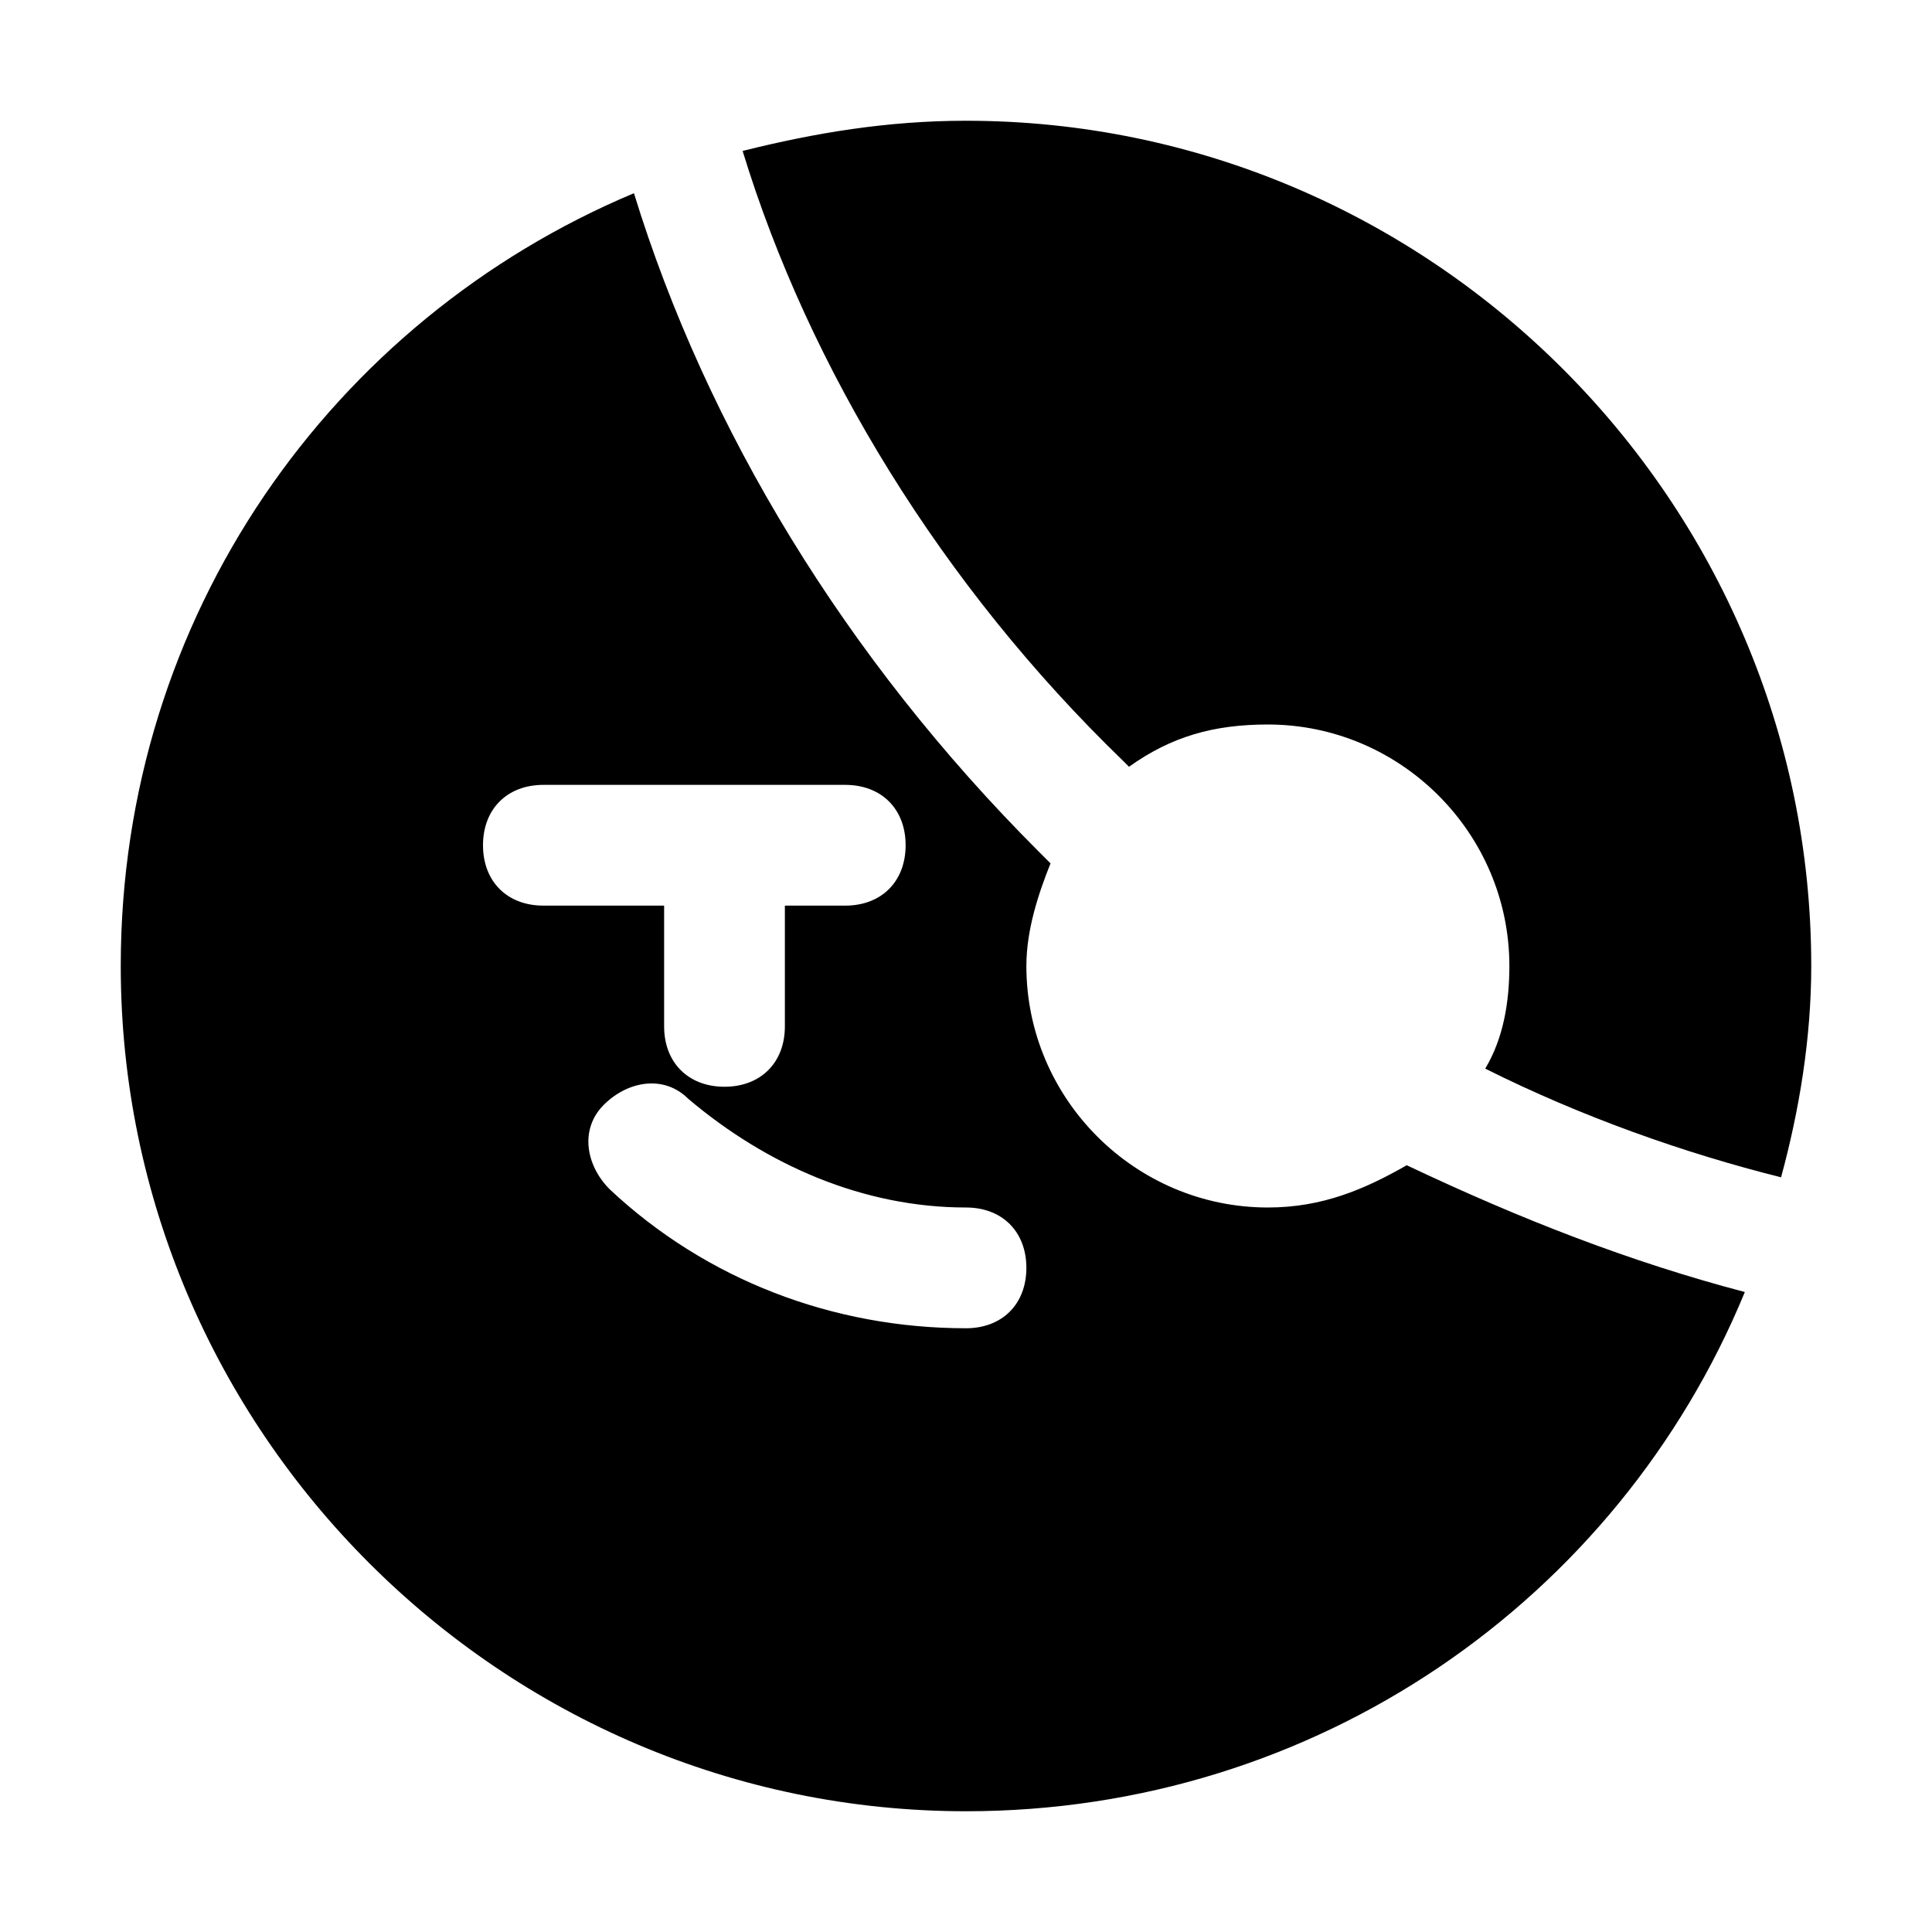 <?xml version="1.0" encoding="utf-8"?>

<!-- Uploaded to: SVG Repo, www.svgrepo.com, Generator: SVG Repo Mixer Tools -->
<svg fill="#000000" height="800px" width="800px" version="1.1" id="Icons" xmlns="http://www.w3.org/2000/svg" xmlns:xlink="http://www.w3.org/1999/xlink" 
	 viewBox="0 0 32 32" xml:space="preserve">
<g>
	<path d="M18.6,12.6c0,0,0.1,0.1,0.1,0.1c0.7-0.5,1.4-0.7,2.3-0.7c2.2,0,4,1.8,4,4c0,0.6-0.1,1.2-0.4,1.7c1.6,0.8,3.3,1.4,4.9,1.8
		c0.3-1.1,0.5-2.3,0.5-3.5c0-7.7-6.3-14-14-14c-1.3,0-2.5,0.2-3.7,0.5C13.4,6.1,15.6,9.7,18.6,12.6z"/>
	<path d="M23.3,19.3C22.6,19.7,21.9,20,21,20c-2.2,0-4-1.8-4-4c0-0.6,0.2-1.2,0.4-1.7c-0.1-0.1-0.2-0.2-0.2-0.2
		c-3.2-3.2-5.5-7-6.7-10.9C5.5,5.3,2,10.2,2,16c0,7.7,6.3,14,14,14c5.8,0,10.8-3.5,12.9-8.6C27,20.9,25.2,20.2,23.3,19.3z M8,14
		c0-0.6,0.4-1,1-1h5c0.6,0,1,0.4,1,1s-0.4,1-1,1h-1v2c0,0.6-0.4,1-1,1s-1-0.4-1-1v-2H9C8.4,15,8,14.6,8,14z M16,22
		c-2.2,0-4.3-0.8-5.9-2.3c-0.4-0.4-0.5-1-0.1-1.4c0.4-0.4,1-0.5,1.4-0.1c1.3,1.1,2.9,1.8,4.6,1.8c0.6,0,1,0.4,1,1S16.6,22,16,22z"/>
</g>
</svg>